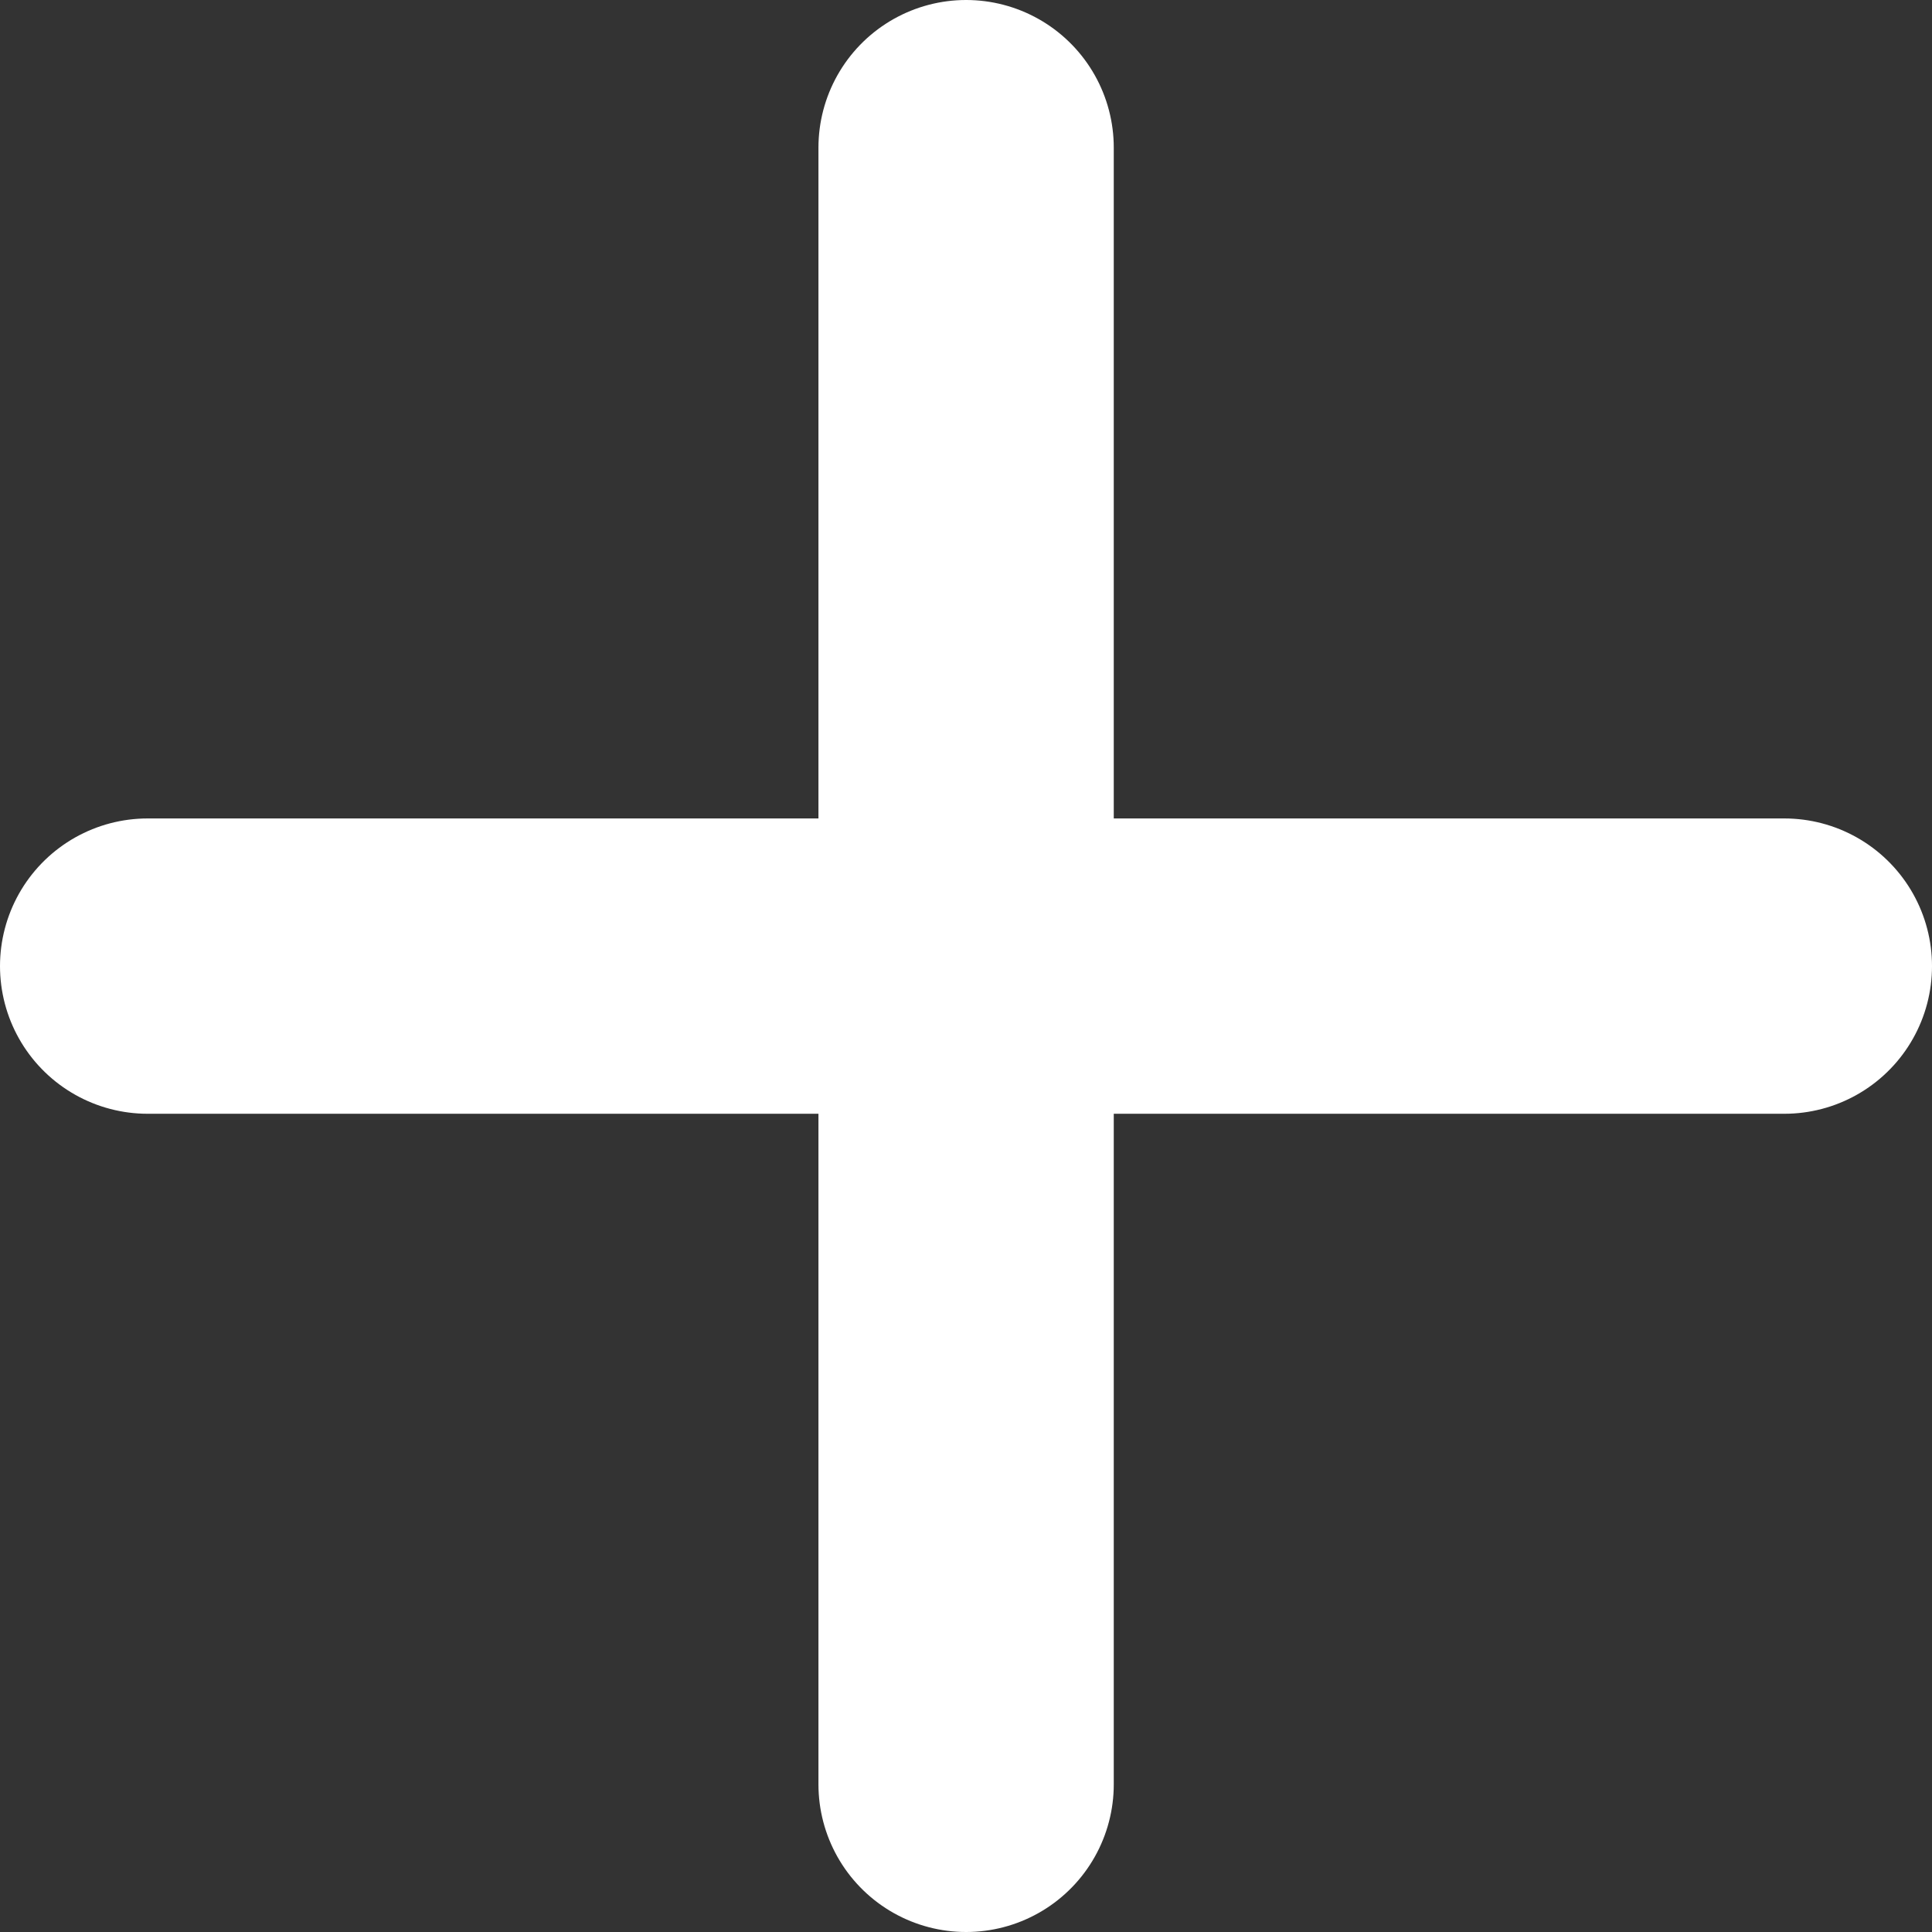 <svg height="9.159" viewBox="0 0 9.159 9.159" width="9.159" xmlns="http://www.w3.org/2000/svg"><rect x="0" y="0" width="9.159" height="9.159" fill="#333333" stroke="none"/><g fill="none" stroke="#fff" stroke-linecap="round" stroke-linejoin="round" stroke-width="1.4"><path d="m4.58 8.459v-7.759"/><path d="m.7 4.58h7.759"/></g></svg>
